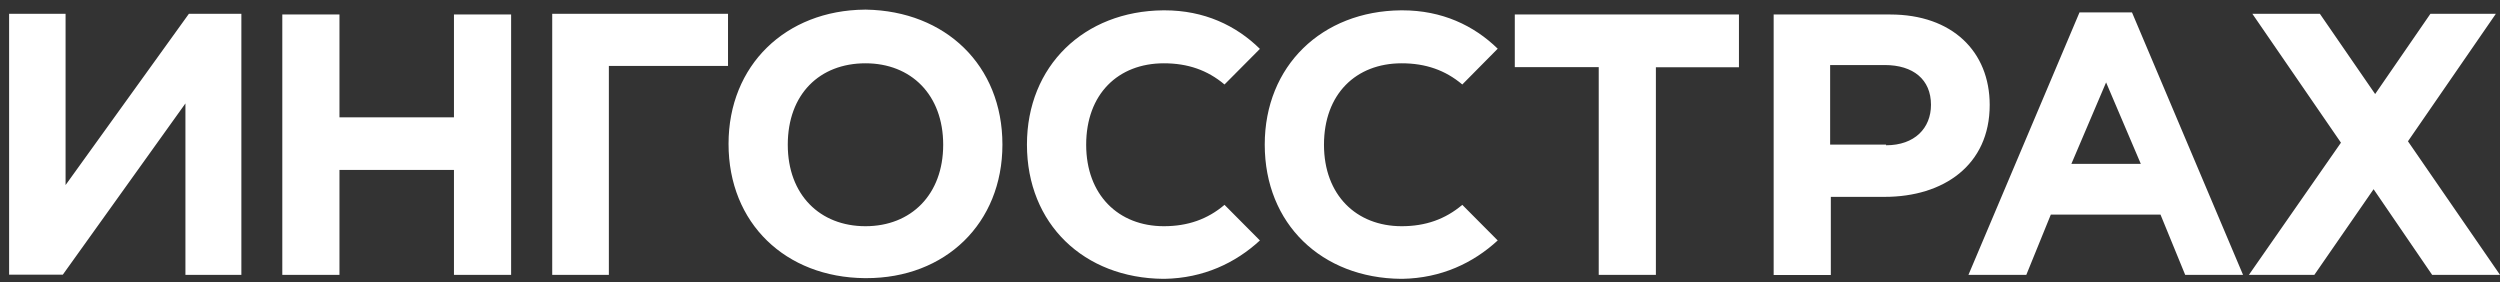 <?xml version="1.0" encoding="UTF-8"?> <svg xmlns="http://www.w3.org/2000/svg" width="257" height="29" viewBox="0 0 257 29" fill="none"><rect x="0" y="0" width="257" height="29" fill="#333333" stroke="none"/> <path d="M144.093 23.254C139.407 23.254 136.105 20.023 136.105 14.881C136.105 9.667 139.389 6.507 144.093 6.507C146.543 6.507 148.567 7.204 150.324 8.685L153.964 5.007C151.514 2.615 148.23 1.062 144.164 1.062H144.022C135.892 1.133 130.015 6.775 130.015 14.863C130.015 23.04 135.892 28.593 144.022 28.664H144.164C148.159 28.593 151.443 27.04 153.964 24.718L150.324 21.058C148.567 22.54 146.543 23.254 144.093 23.254ZM119.648 23.254C114.961 23.254 111.659 20.023 111.659 14.881C111.659 9.667 114.944 6.507 119.648 6.507C122.098 6.507 124.122 7.204 125.879 8.685L129.518 5.025C127.069 2.615 123.784 1.062 119.719 1.062H119.577C111.446 1.133 105.57 6.775 105.57 14.863C105.57 23.04 111.446 28.593 119.577 28.664H119.719C123.713 28.593 126.998 27.04 129.518 24.718L125.879 21.058C124.139 22.54 122.098 23.254 119.648 23.254ZM212.938 16.845L216.506 8.471L220.075 16.845H212.938ZM224.637 28.254H230.584L219.169 1.276H213.772L202.357 28.254H208.305L210.825 22.058H222.098L224.637 28.254ZM257 28.254L247.538 14.524L256.574 1.419H249.846L244.165 9.667L238.484 1.419H231.543L240.65 14.667L231.188 28.254H237.916L244.005 19.451L250.023 28.254H257ZM193.889 14.934C196.836 14.934 198.505 13.167 198.505 10.774C198.505 8.168 196.677 6.686 193.747 6.686H188.138V14.863H193.889V14.934ZM182.332 1.49H194.316C200.689 1.49 204.541 5.293 204.541 10.792C204.541 16.988 199.783 20.237 193.747 20.237H188.209V28.271H182.332V1.49ZM164.331 6.9H155.721V1.49H178.764V6.918H170.225V28.254H164.349V6.9H164.331ZM88.971 23.254C84.285 23.254 80.983 20.023 80.983 14.881C80.983 9.667 84.267 6.507 88.971 6.507C93.658 6.507 96.96 9.739 96.96 14.881C96.96 20.005 93.658 23.254 88.971 23.254ZM103.049 14.863C103.049 6.686 97.173 1.133 89.042 0.99H88.9C80.77 1.062 74.894 6.704 74.894 14.791C74.894 22.969 80.77 28.521 88.9 28.593H89.042C97.173 28.611 103.049 22.969 103.049 14.863ZM62.573 28.254H56.768V1.419H74.84V6.775H62.591V28.254H62.573ZM29.021 1.49H34.897V12.06H46.667V1.49H52.543V28.254H46.667V17.47H34.897V28.254H29.021V1.49ZM24.813 28.254H19.062V10.632L6.457 28.236H0.936V1.419H6.741V19.023L19.417 1.419H24.813V28.254Z" fill="white"></path> </svg> 